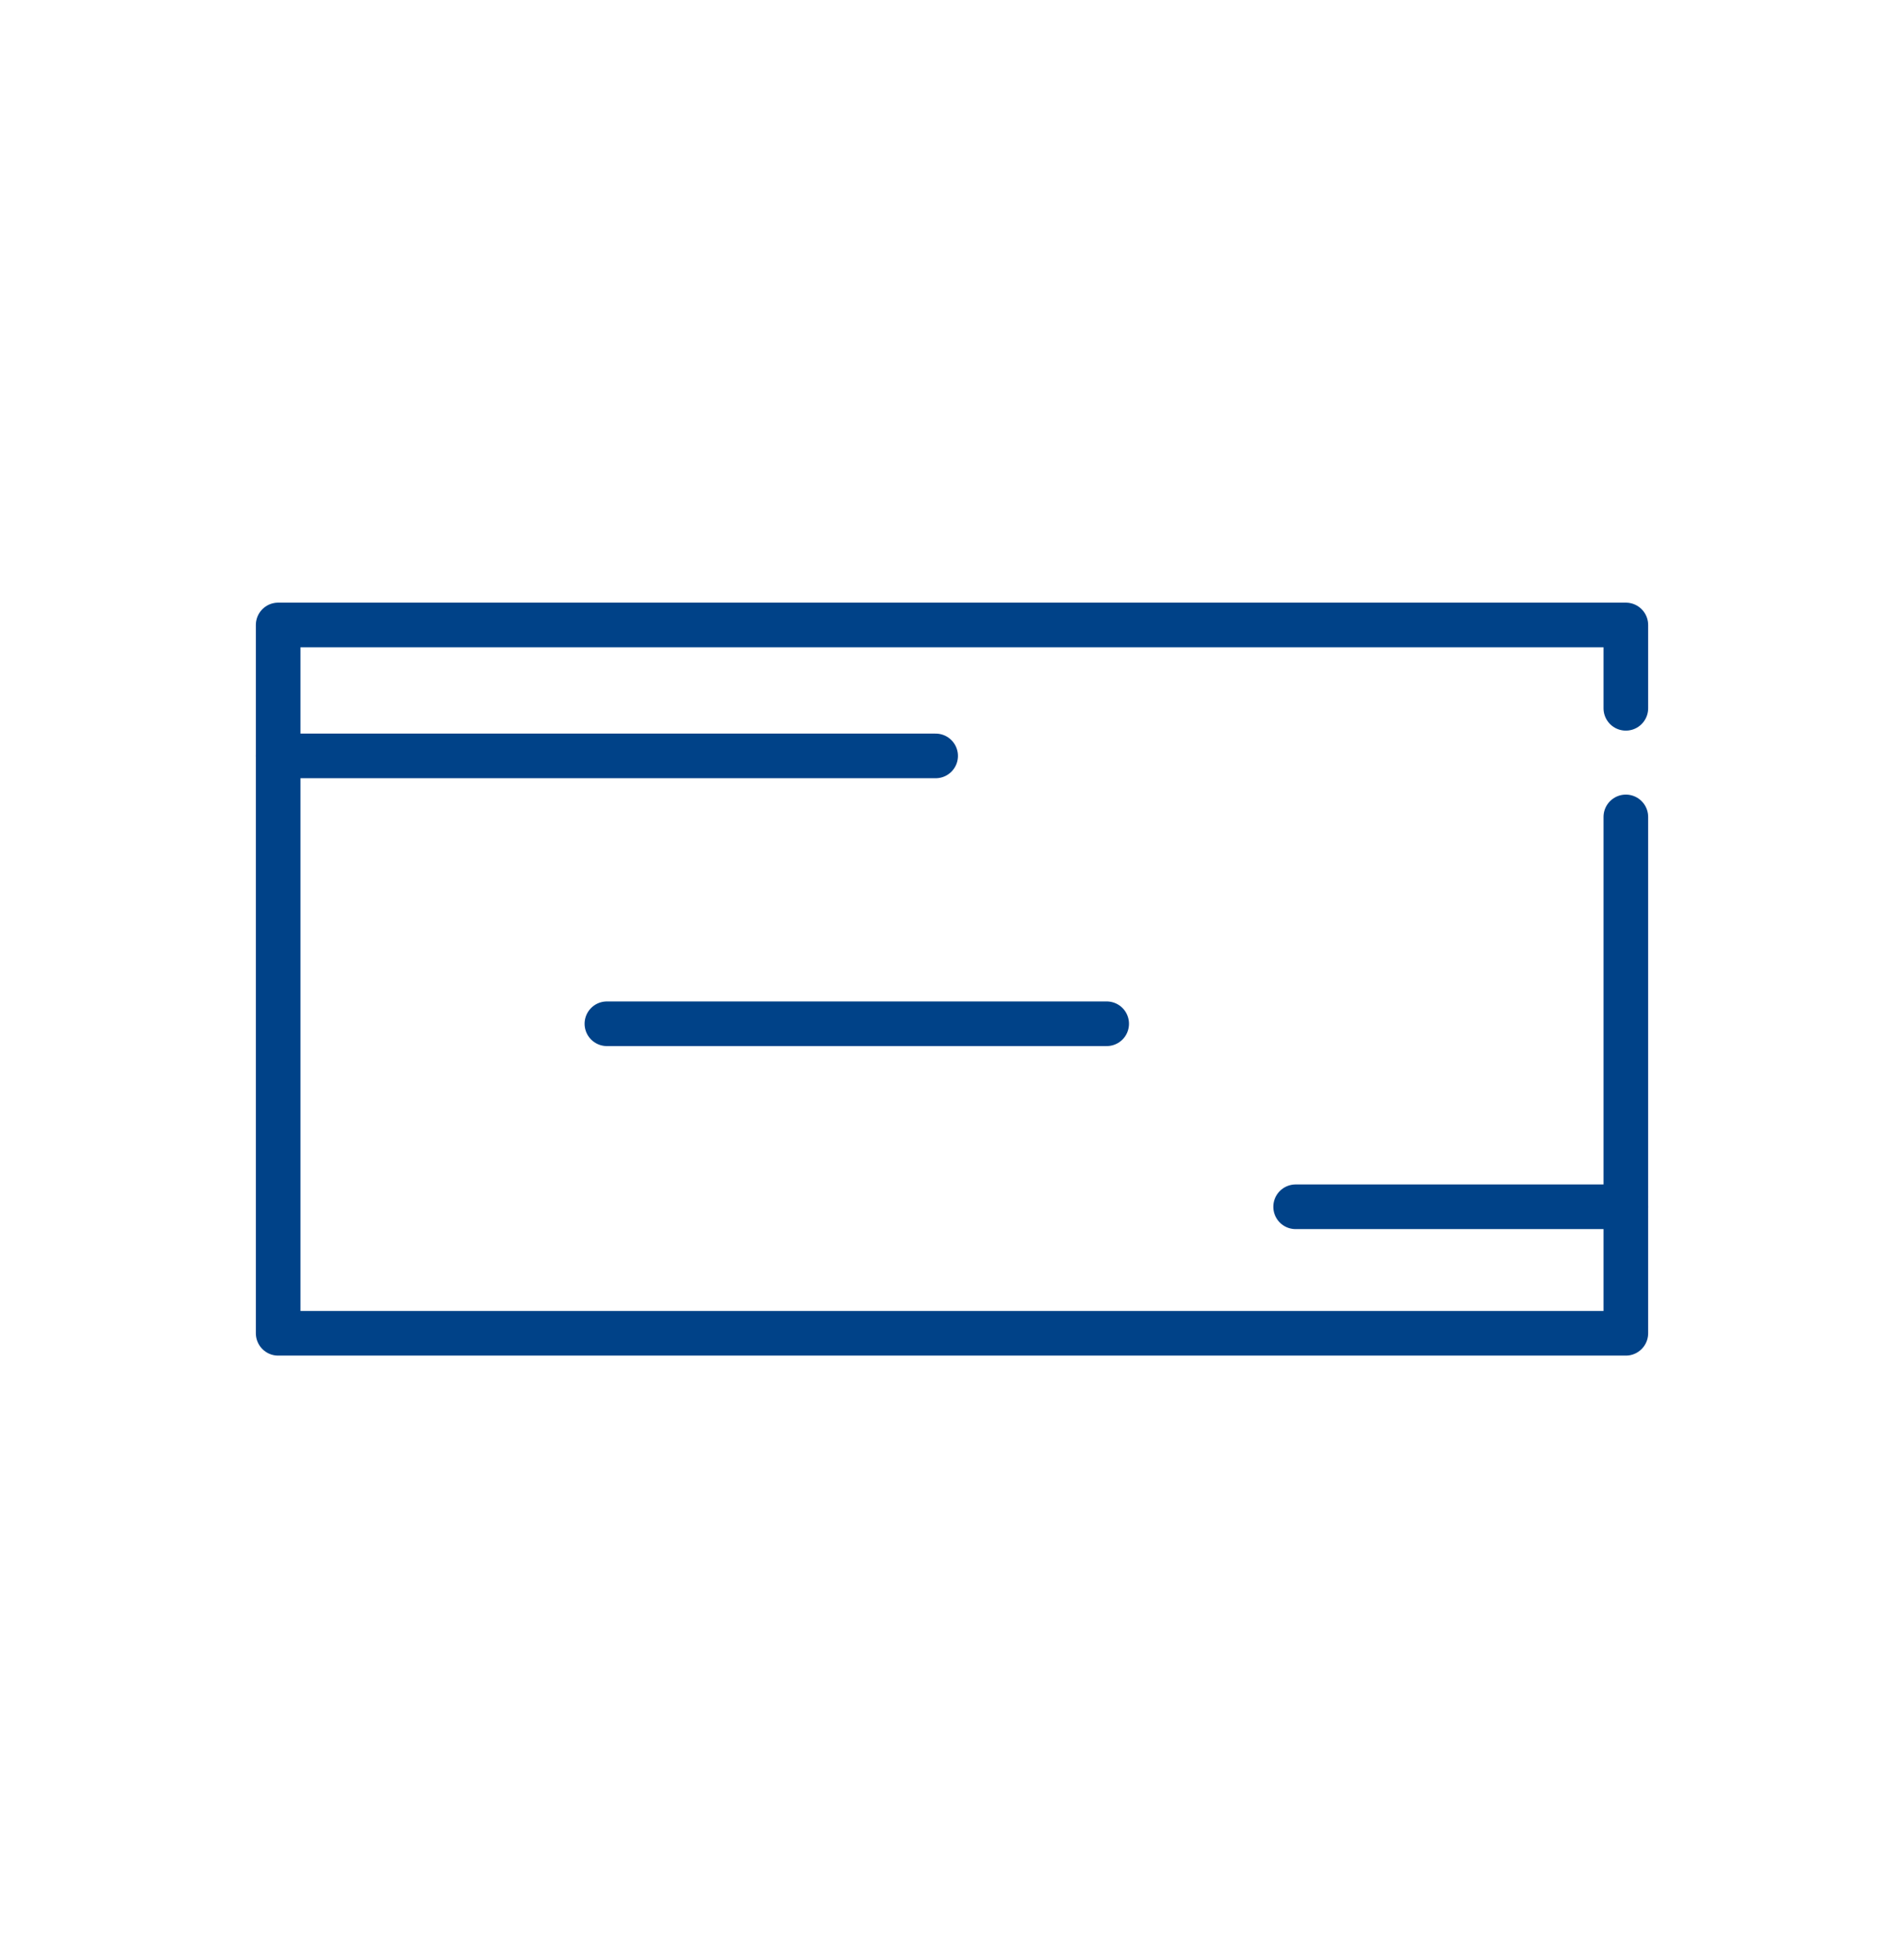 <?xml version="1.0" encoding="utf-8"?>
<!-- Generator: Adobe Illustrator 22.1.0, SVG Export Plug-In . SVG Version: 6.00 Build 0)  -->
<svg version="1.1" id="Layer_1" xmlns="http://www.w3.org/2000/svg" xmlns:xlink="http://www.w3.org/1999/xlink" x="0px" y="0px"
	 viewBox="0 0 128 131.6" style="enable-background:new 0 0 128 131.6;" xml:space="preserve">
<style type="text/css">
	.st0{fill:none;stroke:#004288;stroke-width:3;stroke-linecap:round;stroke-linejoin:round;stroke-miterlimit:10;}
</style>
<g>
	<polyline class="st0" points="109.3,54.9 109.3,89.6 18.7,89.6 18.7,42 109.3,42 109.3,47.6 	"/>
	<line class="st0" x1="18.7" y1="50.8" x2="62.9" y2="50.8"/>
	<line class="st0" x1="109.3" y1="81.1" x2="87.1" y2="81.1"/>
	<line class="st0" x1="40.8" y1="68.8" x2="74.4" y2="68.8"/>
</g>
</svg>
